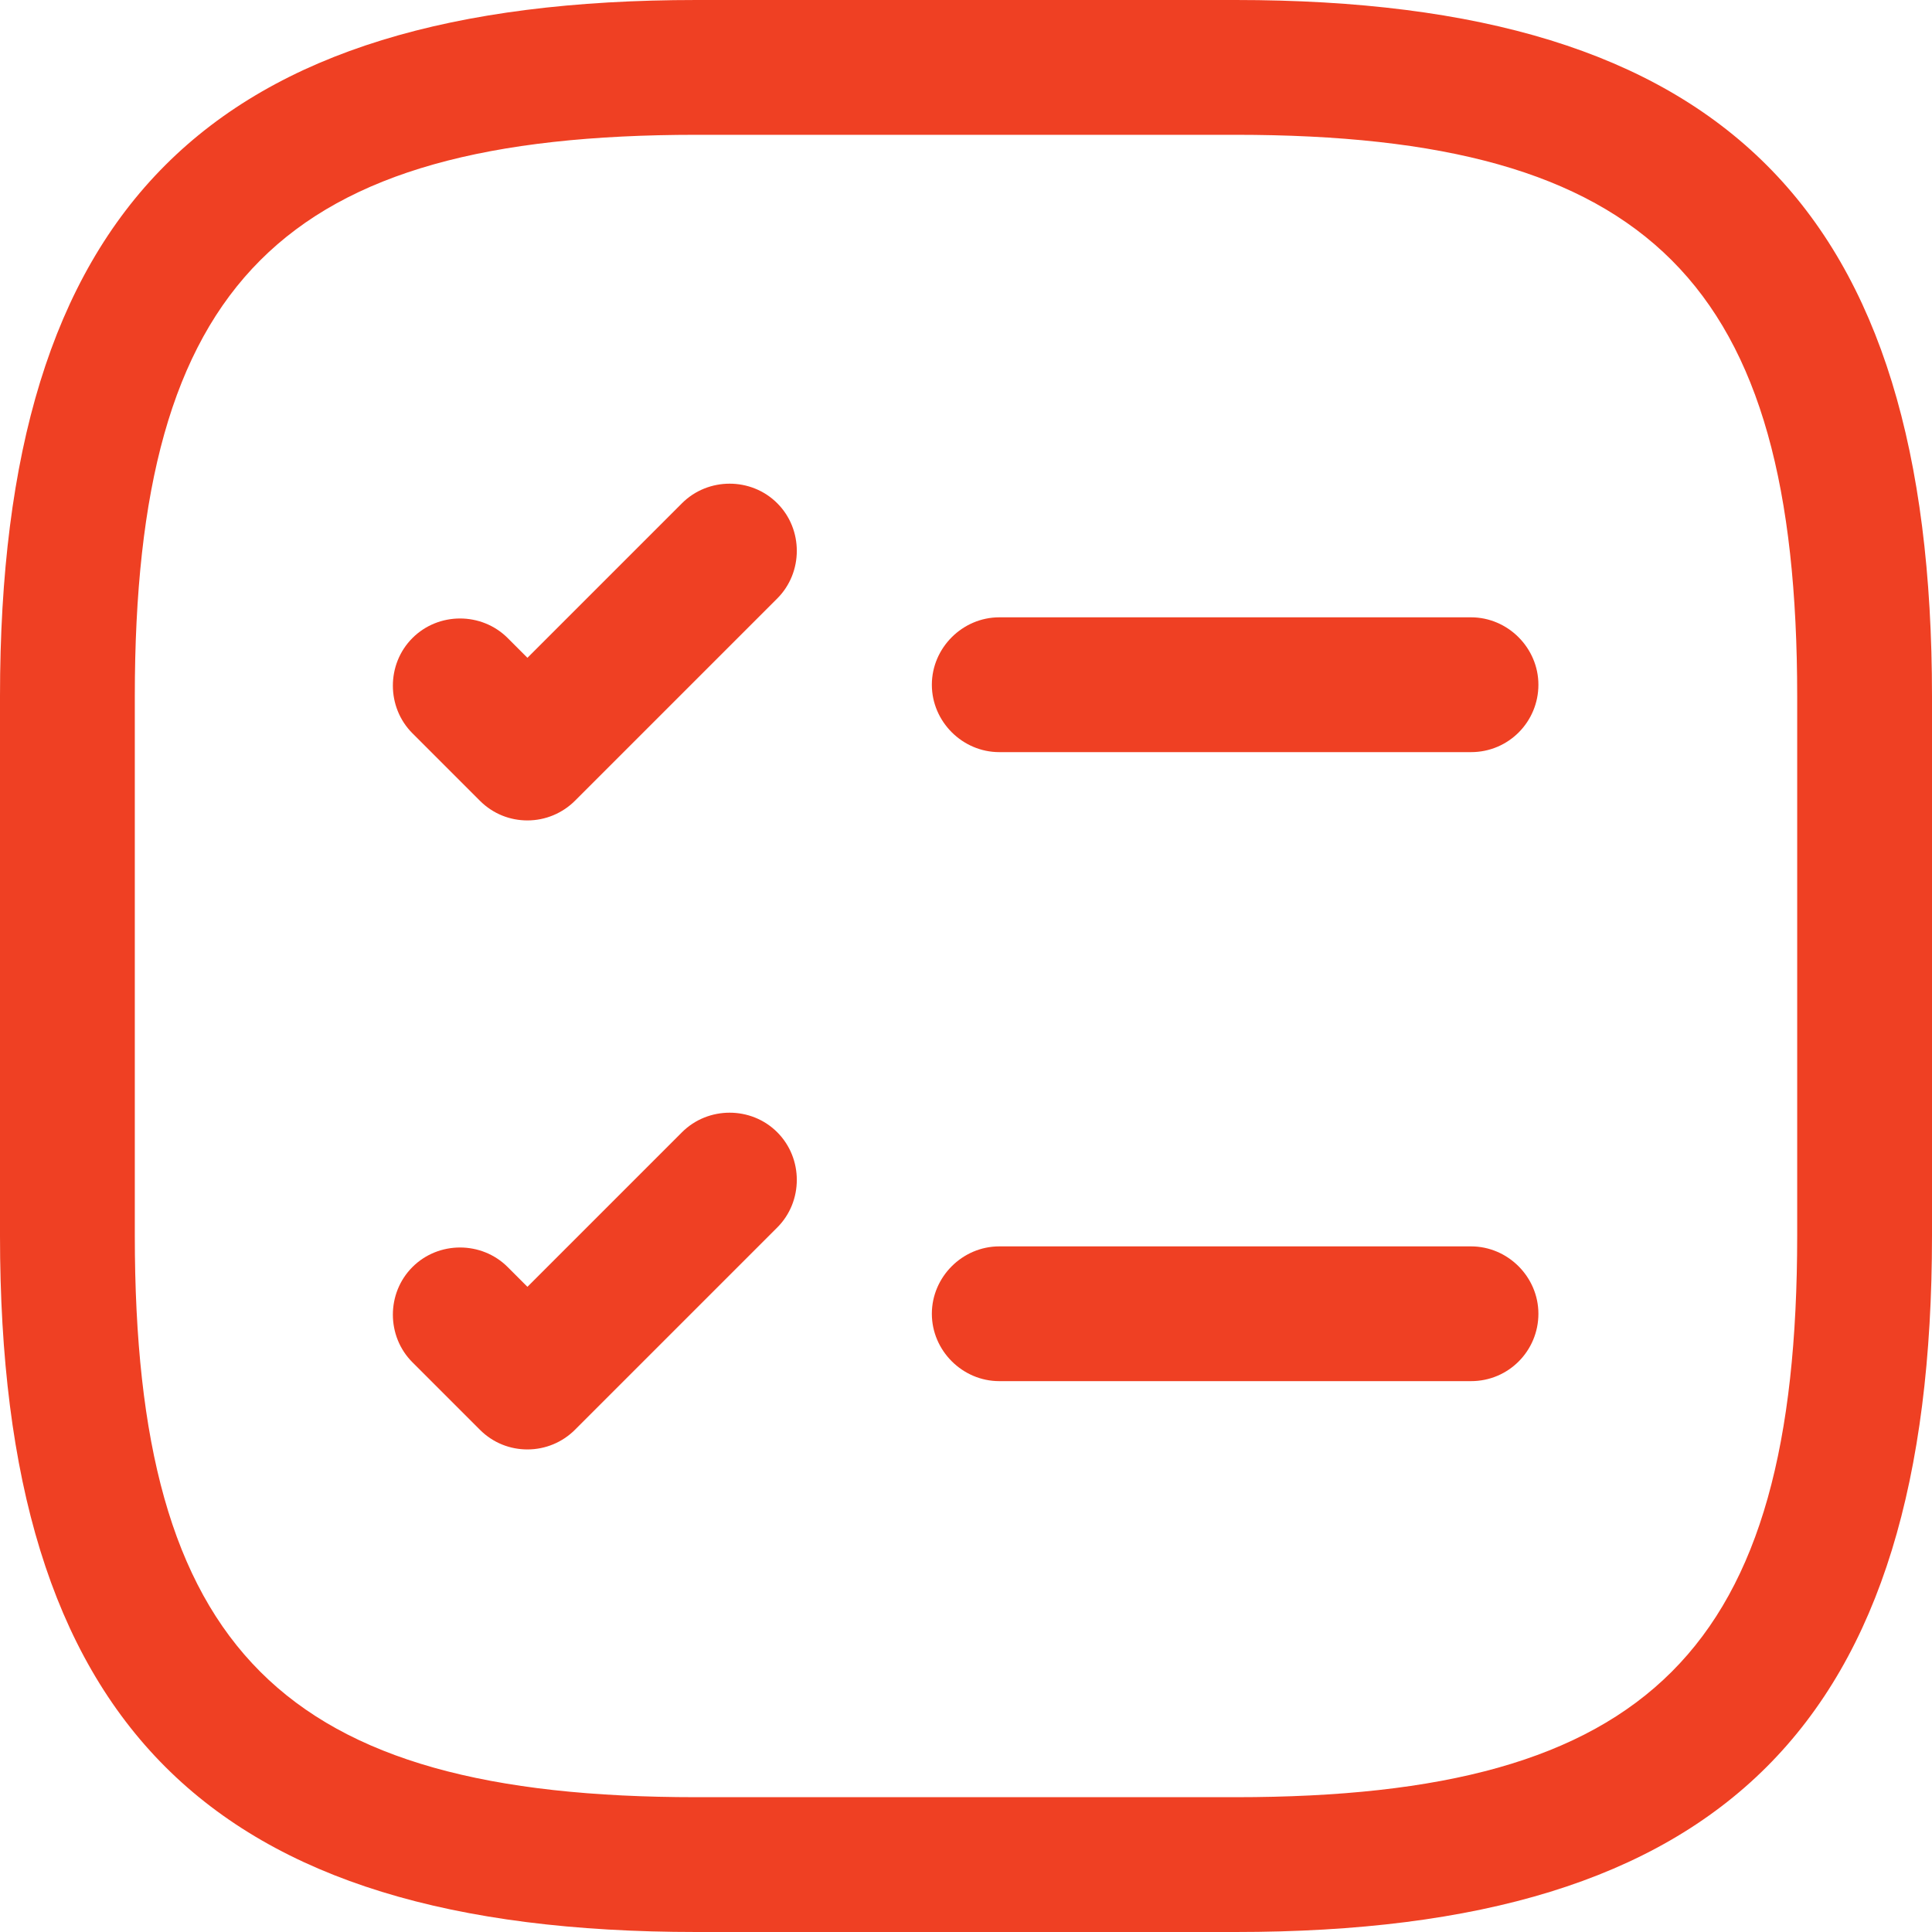 <?xml version="1.0" encoding="UTF-8"?>
<svg xmlns="http://www.w3.org/2000/svg" width="40" height="40" viewBox="0 0 40 40" fill="none">
  <path d="M30.456 15.572H20.689C19.926 15.572 19.293 14.94 19.293 14.177C19.293 13.414 19.926 12.781 20.689 12.781H30.456C31.219 12.781 31.851 13.414 31.851 14.177C31.851 14.94 31.237 15.572 30.456 15.572Z" fill="#EF4023"></path>
  <path d="M10.92 16.986C10.567 16.986 10.213 16.856 9.934 16.577L8.539 15.182C7.999 14.642 7.999 13.749 8.539 13.21C9.078 12.67 9.971 12.67 10.511 13.21L10.92 13.619L14.12 10.419C14.66 9.879 15.553 9.879 16.092 10.419C16.632 10.958 16.632 11.851 16.092 12.391L11.906 16.577C11.646 16.837 11.292 16.986 10.92 16.986Z" fill="#EF4023"></path>
  <path d="M30.456 28.595H20.689C19.926 28.595 19.293 27.963 19.293 27.2C19.293 26.437 19.926 25.805 20.689 25.805H30.456C31.219 25.805 31.851 26.437 31.851 27.2C31.851 27.963 31.237 28.595 30.456 28.595Z" fill="#EF4023"></path>
  <path d="M10.92 30.009C10.567 30.009 10.213 29.879 9.934 29.6L8.539 28.205C7.999 27.665 7.999 26.772 8.539 26.233C9.078 25.693 9.971 25.693 10.511 26.233L10.92 26.642L14.12 23.442C14.66 22.902 15.553 22.902 16.092 23.442C16.632 23.982 16.632 24.875 16.092 25.414L11.906 29.6C11.646 29.861 11.292 30.009 10.92 30.009Z" fill="#EF4023"></path>
  <path d="M25.581 40H14.419C4.316 40 0 35.684 0 25.581V14.419C0 4.316 4.316 0 14.419 0H25.581C35.684 0 40 4.316 40 14.419V25.581C40 35.684 35.684 40 25.581 40ZM14.419 2.791C5.842 2.791 2.791 5.842 2.791 14.419V25.581C2.791 34.158 5.842 37.209 14.419 37.209H25.581C34.158 37.209 37.209 34.158 37.209 25.581V14.419C37.209 5.842 34.158 2.791 25.581 2.791H14.419Z" fill="#EF4023"></path>
</svg>
